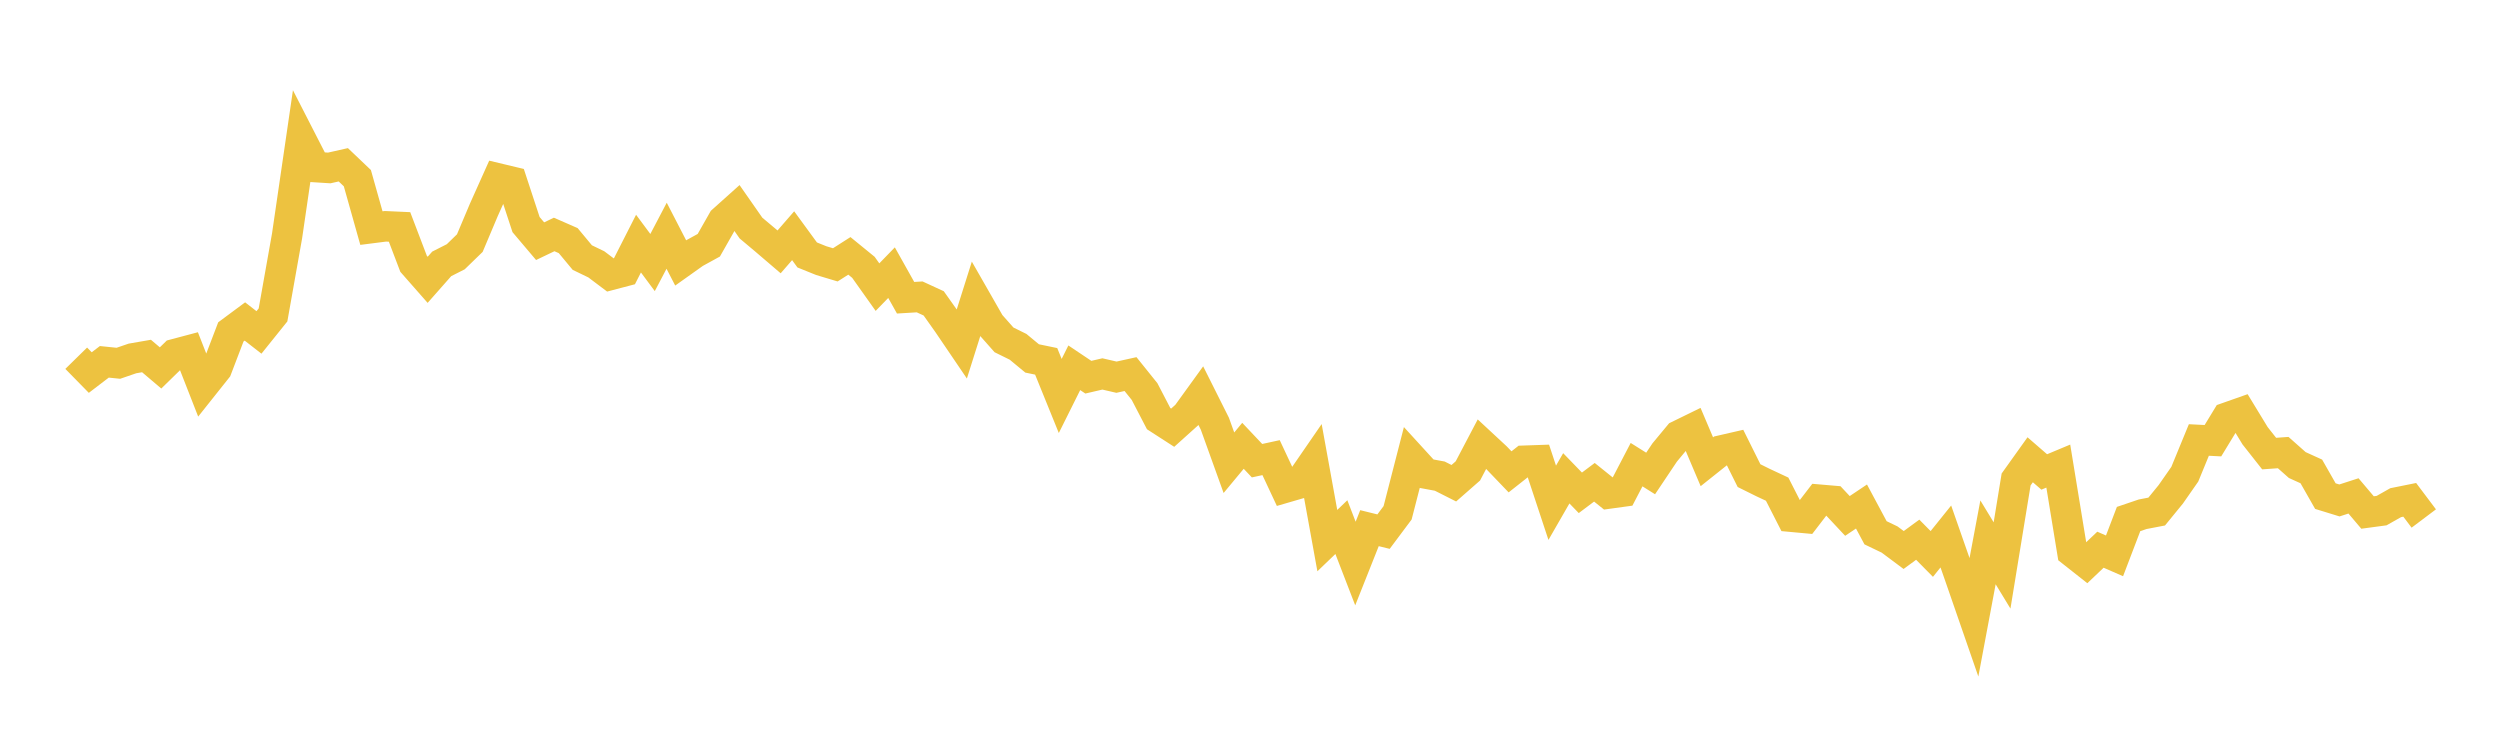 <svg width="164" height="48" xmlns="http://www.w3.org/2000/svg" xmlns:xlink="http://www.w3.org/1999/xlink"><path fill="none" stroke="rgb(237,194,64)" stroke-width="2" d="M5,23.5L5.922,24.44L6.844,23.736L7.766,23.831L8.689,23.514L9.611,23.354L10.533,24.136L11.455,23.235L12.377,22.99L13.299,25.347L14.222,24.187L15.144,21.773L16.066,21.089L16.988,21.807L17.91,20.659L18.832,15.472L19.754,9.159L20.677,10.96L21.599,11.018L22.521,10.81L23.443,11.688L24.365,14.963L25.287,14.845L26.21,14.887L27.132,17.307L28.054,18.356L28.976,17.311L29.898,16.843L30.82,15.948L31.743,13.761L32.665,11.705L33.587,11.926L34.509,14.732L35.431,15.822L36.353,15.381L37.275,15.785L38.198,16.896L39.12,17.342L40.042,18.037L40.964,17.794L41.886,15.981L42.808,17.223L43.731,15.464L44.653,17.25L45.575,16.594L46.497,16.088L47.419,14.465L48.341,13.639L49.263,14.96L50.186,15.735L51.108,16.523L52.03,15.463L52.952,16.725L53.874,17.097L54.796,17.374L55.719,16.785L56.641,17.537L57.563,18.836L58.485,17.886L59.407,19.532L60.329,19.476L61.251,19.901L62.174,21.203L63.096,22.561L64.018,19.641L64.94,21.253L65.862,22.295L66.784,22.75L67.707,23.513L68.629,23.704L69.551,25.976L70.473,24.126L71.395,24.744L72.317,24.53L73.24,24.744L74.162,24.54L75.084,25.688L76.006,27.462L76.928,28.057L77.85,27.228L78.772,25.953L79.695,27.795L80.617,30.356L81.539,29.245L82.461,30.221L83.383,30.021L84.305,31.99L85.228,31.721L86.15,30.382L87.072,35.464L87.994,34.579L88.916,36.968L89.838,34.647L90.76,34.875L91.683,33.64L92.605,30.055L93.527,31.064L94.449,31.234L95.371,31.7L96.293,30.892L97.216,29.136L98.138,29.992L99.06,30.953L99.982,30.226L100.904,30.194L101.826,32.982L102.749,31.377L103.671,32.329L104.593,31.637L105.515,32.378L106.437,32.251L107.359,30.481L108.281,31.06L109.204,29.682L110.126,28.57L111.048,28.119L111.97,30.291L112.892,29.557L113.814,29.345L114.737,31.201L115.659,31.658L116.581,32.089L117.503,33.896L118.425,33.981L119.347,32.78L120.269,32.859L121.192,33.845L122.114,33.228L123.036,34.95L123.958,35.393L124.88,36.081L125.802,35.405L126.725,36.34L127.647,35.193L128.569,37.83L129.491,40.492L130.413,35.578L131.335,37.094L132.257,31.453L133.18,30.161L134.102,30.96L135.024,30.575L135.946,36.21L136.868,36.937L137.79,36.061L138.713,36.464L139.635,34.048L140.557,33.735L141.479,33.558L142.401,32.43L143.323,31.108L144.246,28.863L145.168,28.91L146.09,27.396L147.012,27.071L147.934,28.585L148.856,29.755L149.778,29.689L150.701,30.507L151.623,30.926L152.545,32.545L153.467,32.829L154.389,32.531L155.311,33.62L156.234,33.496L157.156,32.975L158.078,32.789L159,34.014"></path></svg>